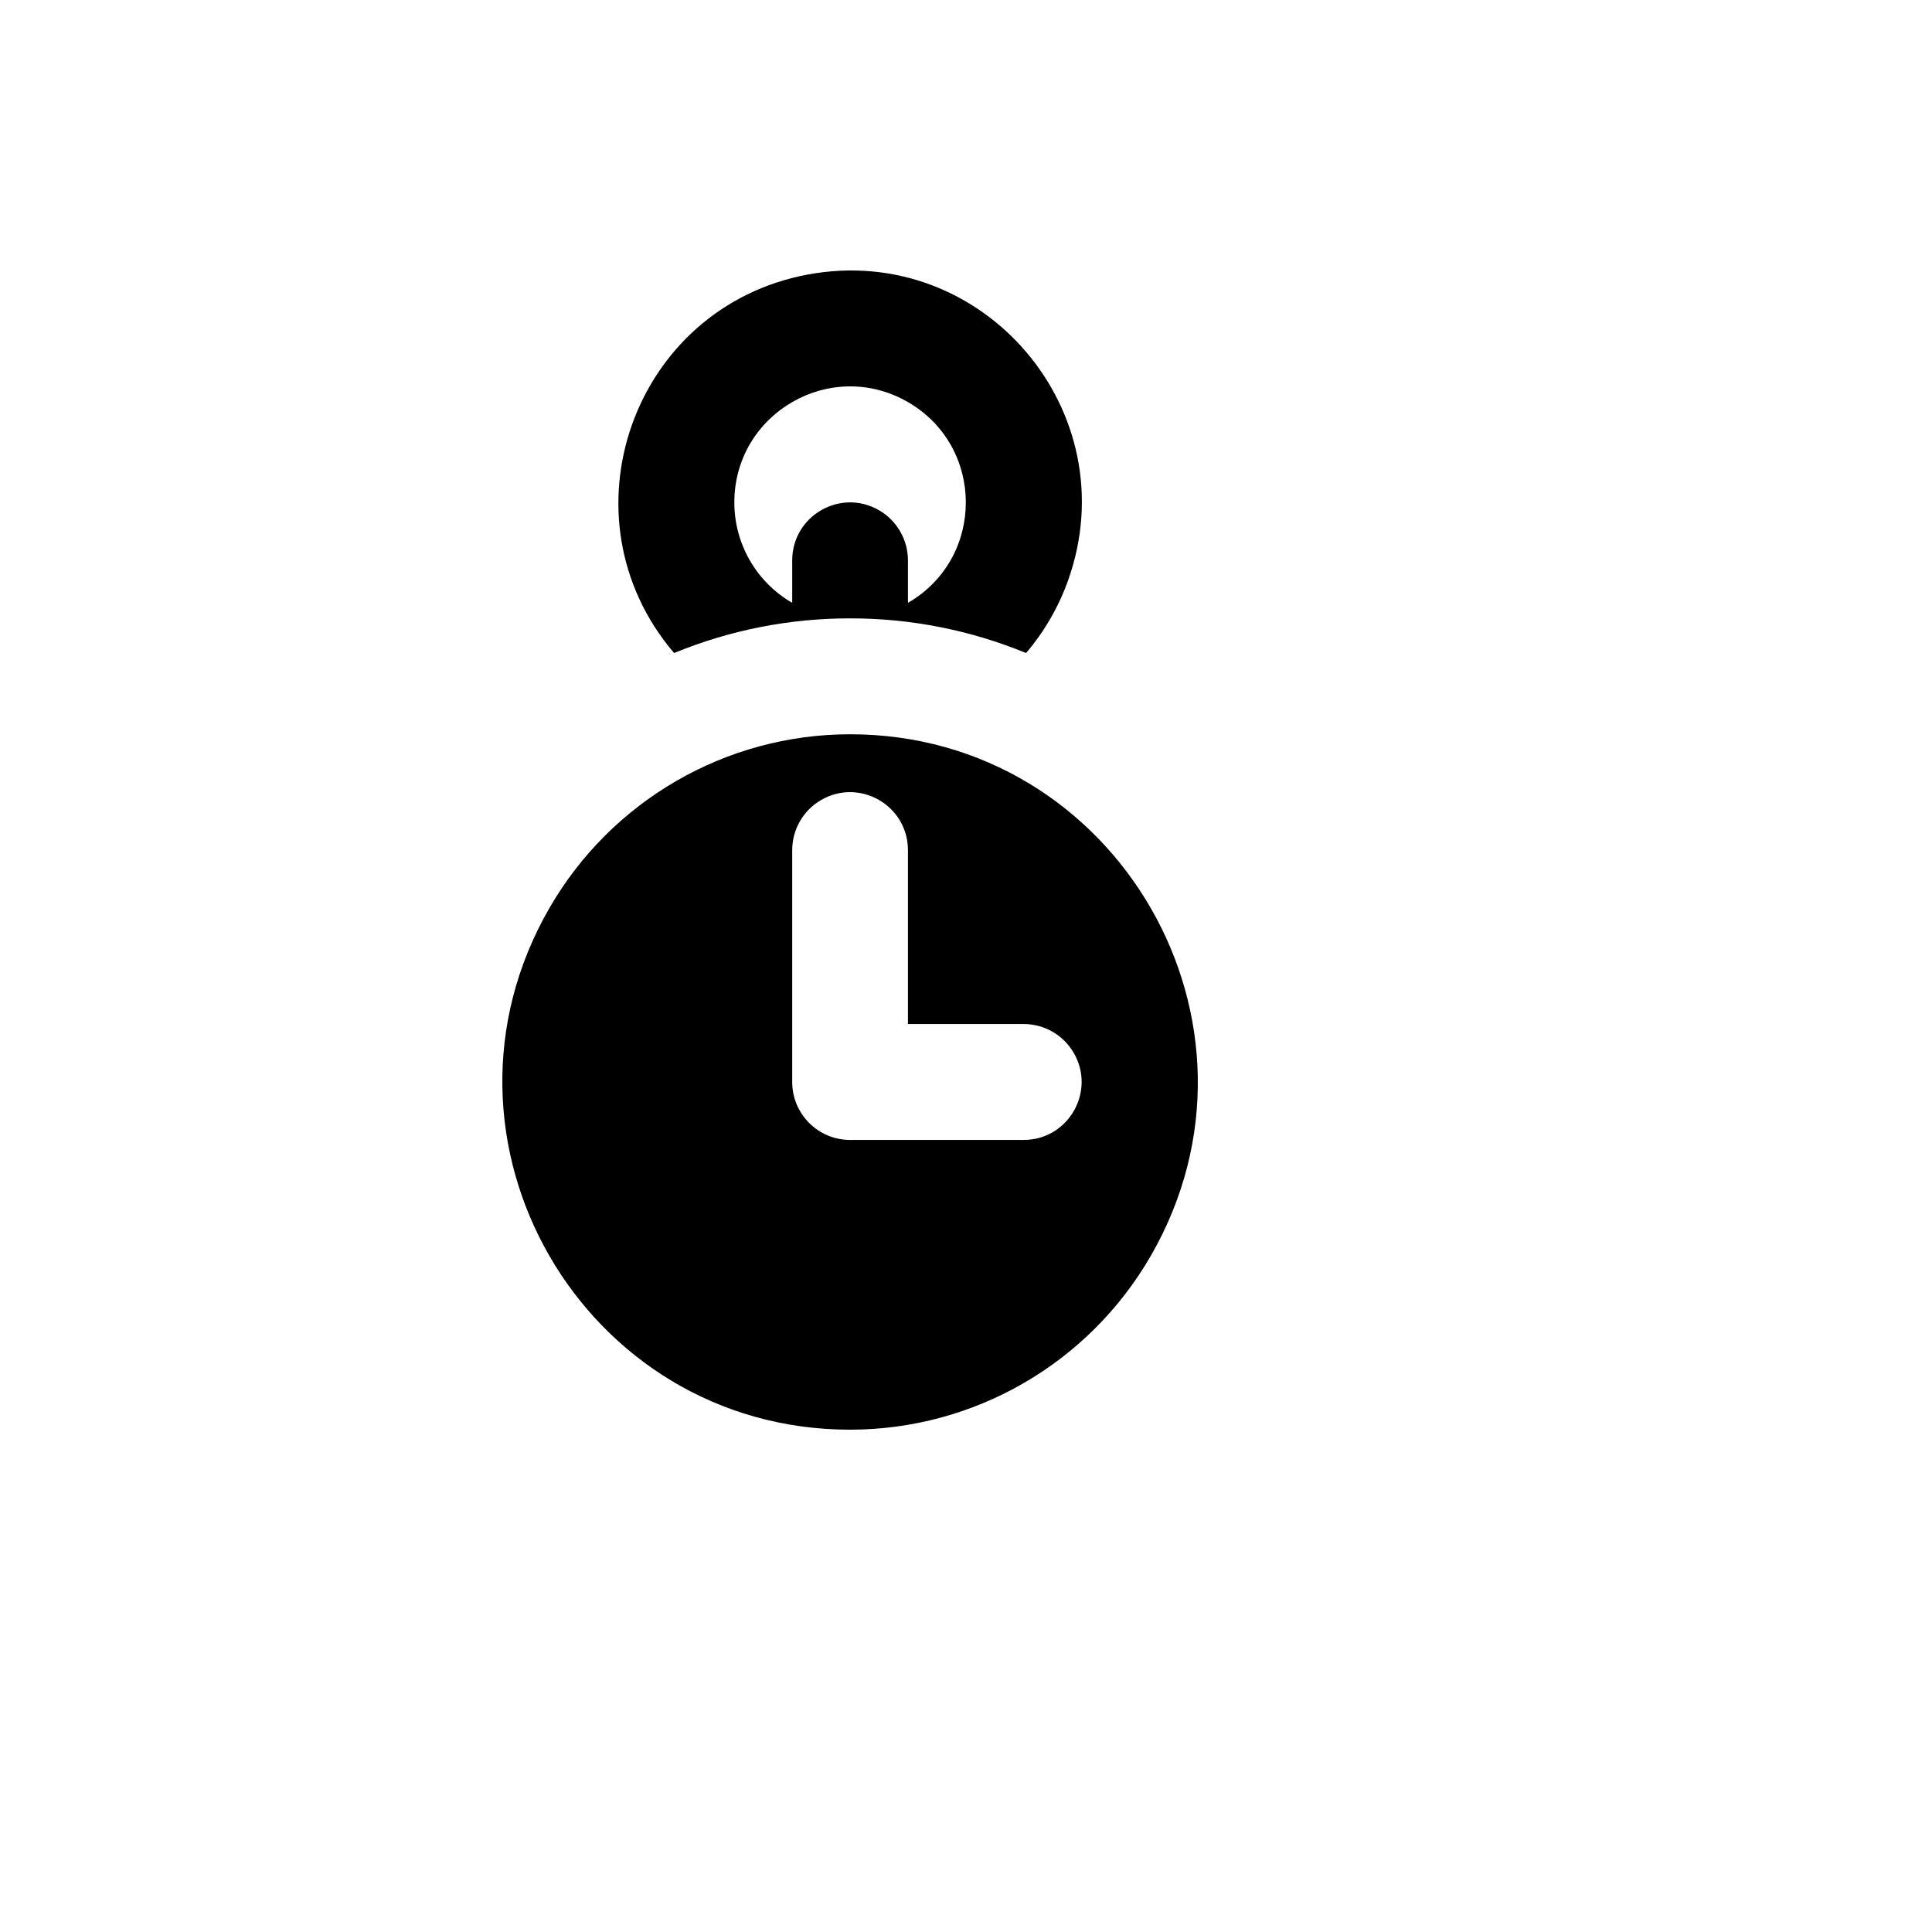 <svg xmlns="http://www.w3.org/2000/svg" version="1.1" xmlns:xlink="http://www.w3.org/1999/xlink" width="100%" height="100%" id="svgWorkerArea" viewBox="-25 -25 625 625" xmlns:idraw="https://idraw.muisca.co" style="background: white;"><defs id="defsdoc"><pattern id="patternBool" x="0" y="0" width="10" height="10" patternUnits="userSpaceOnUse" patternTransform="rotate(35)"><circle cx="5" cy="5" r="4" style="stroke: none;fill: #ff000070;"></circle></pattern></defs><g id="fileImp-331091464" class="cosito"><path id="pathImp-451572005" class="grouped" d="M268.721 306.271C268.721 306.271 268.721 250.03 268.721 250.03 268.721 235.599 253.121 226.579 240.639 233.795 234.847 237.143 231.279 243.332 231.279 250.03 231.279 250.03 231.279 325.018 231.279 325.018 231.279 335.372 239.66 343.765 250 343.765 250 343.765 306.164 343.765 306.164 343.765 320.576 343.765 329.583 328.143 322.377 315.644 319.034 309.844 312.854 306.271 306.164 306.271 306.164 306.271 268.721 306.271 268.721 306.271 268.721 306.271 268.721 306.271 268.721 306.271M231.279 170.018C231.279 170.018 231.279 156.295 231.279 156.295 231.279 141.863 246.879 132.844 259.361 140.06 265.153 143.408 268.721 149.597 268.721 156.295 268.721 156.295 268.721 170.018 268.721 170.018 293.683 155.586 293.683 119.508 268.721 105.076 243.76 90.645 212.557 108.683 212.557 137.547 212.557 150.943 219.694 163.319 231.279 170.018 231.279 170.018 231.279 170.018 231.279 170.018M250 437.5C163.529 437.5 109.484 343.765 152.72 268.777 172.785 233.975 209.869 212.536 250 212.536 336.471 212.536 390.516 306.271 347.281 381.259 327.215 416.061 290.131 437.5 250 437.5 250 437.5 250 437.5 250 437.5M193.068 186.253C155.62 142.366 179.656 74.342 236.335 63.809 293.014 53.276 339.826 108.134 320.597 162.553 317.532 171.225 312.9 179.258 306.932 186.253 288.87 178.825 269.526 175.016 250 175.042 230.474 175.016 211.131 178.825 193.068 186.253 193.068 186.253 193.068 186.253 193.068 186.253"></path></g></svg>